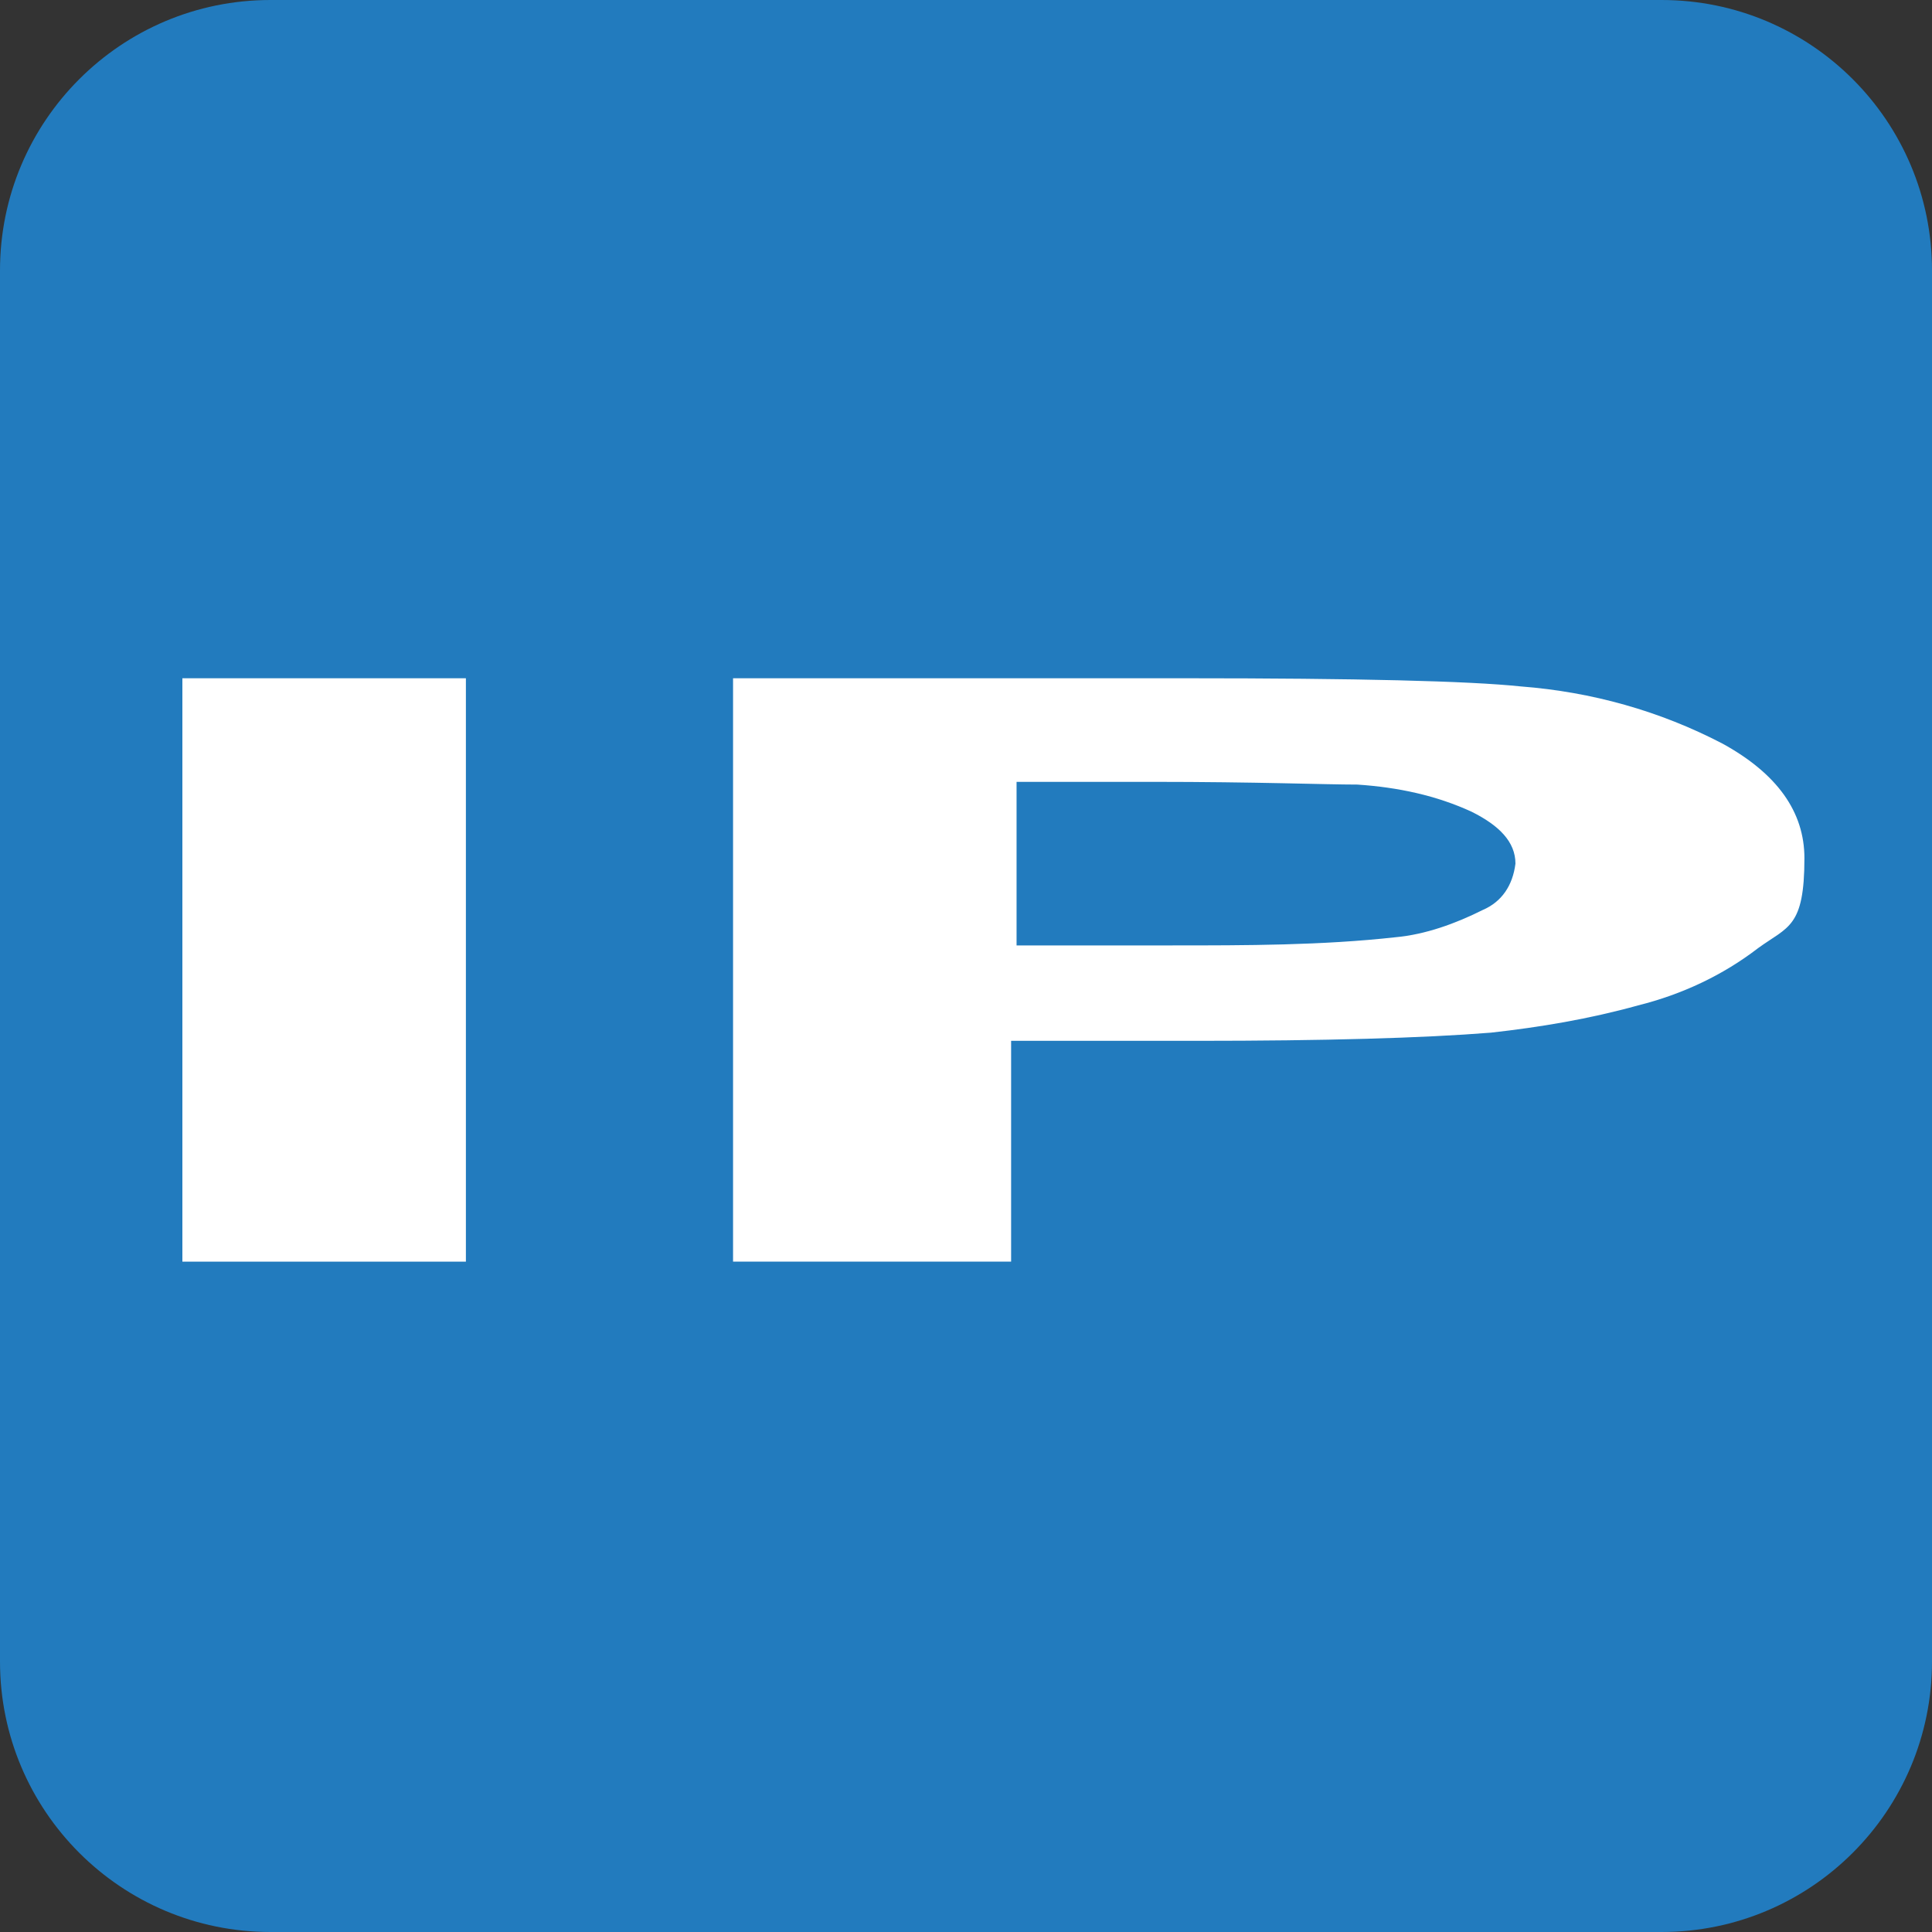 <?xml version="1.0" encoding="UTF-8"?>
<svg data-bbox="0 0 70.87 70.87" viewBox="0 0 70.87 70.87" xmlns="http://www.w3.org/2000/svg" data-type="color">
    <rect x="0" y="0" width="70.87" height="70.87" fill="#333333" stroke="none"/>
    <g>
        <path fill="#227bbe" d="M70.87 9.921v51.028c0 5.48-4.442 9.921-9.921 9.921H9.921C4.441 70.87 0 66.428 0 60.949V9.921C0 4.441 4.442 0 9.921 0h51.028c5.48 0 9.921 4.442 9.921 9.921" data-color="1"/>
        <path d="M6.69 46.28v-21.4h10.4v21.4z" fill="#ffffff" data-color="2"/>
        <path d="M26.89 46.28v-21.4h16.6q9.45 0 12.3.3c2.6.2 5.1.9 7.4 2.1q3 1.65 3 4.2c0 2.55-.6 2.5-1.7 3.3-1.3 1-2.8 1.7-4.4 2.1-1.8.5-3.6.8-5.4 1q-3.75.3-10.8.3h-6.8v8.1h-10.4zm10.4-17.7v6.1h5.7c2.7 0 5.5 0 8.2-.3 1.1-.1 2.2-.5 3.2-1 .7-.3 1.1-.9 1.2-1.7 0-.8-.6-1.4-1.6-1.9-1.3-.6-2.7-.9-4.2-1-1.2 0-3.7-.1-7.5-.1h-5z" fill="#ffffff" data-color="2"/>
    </g>
</svg>
